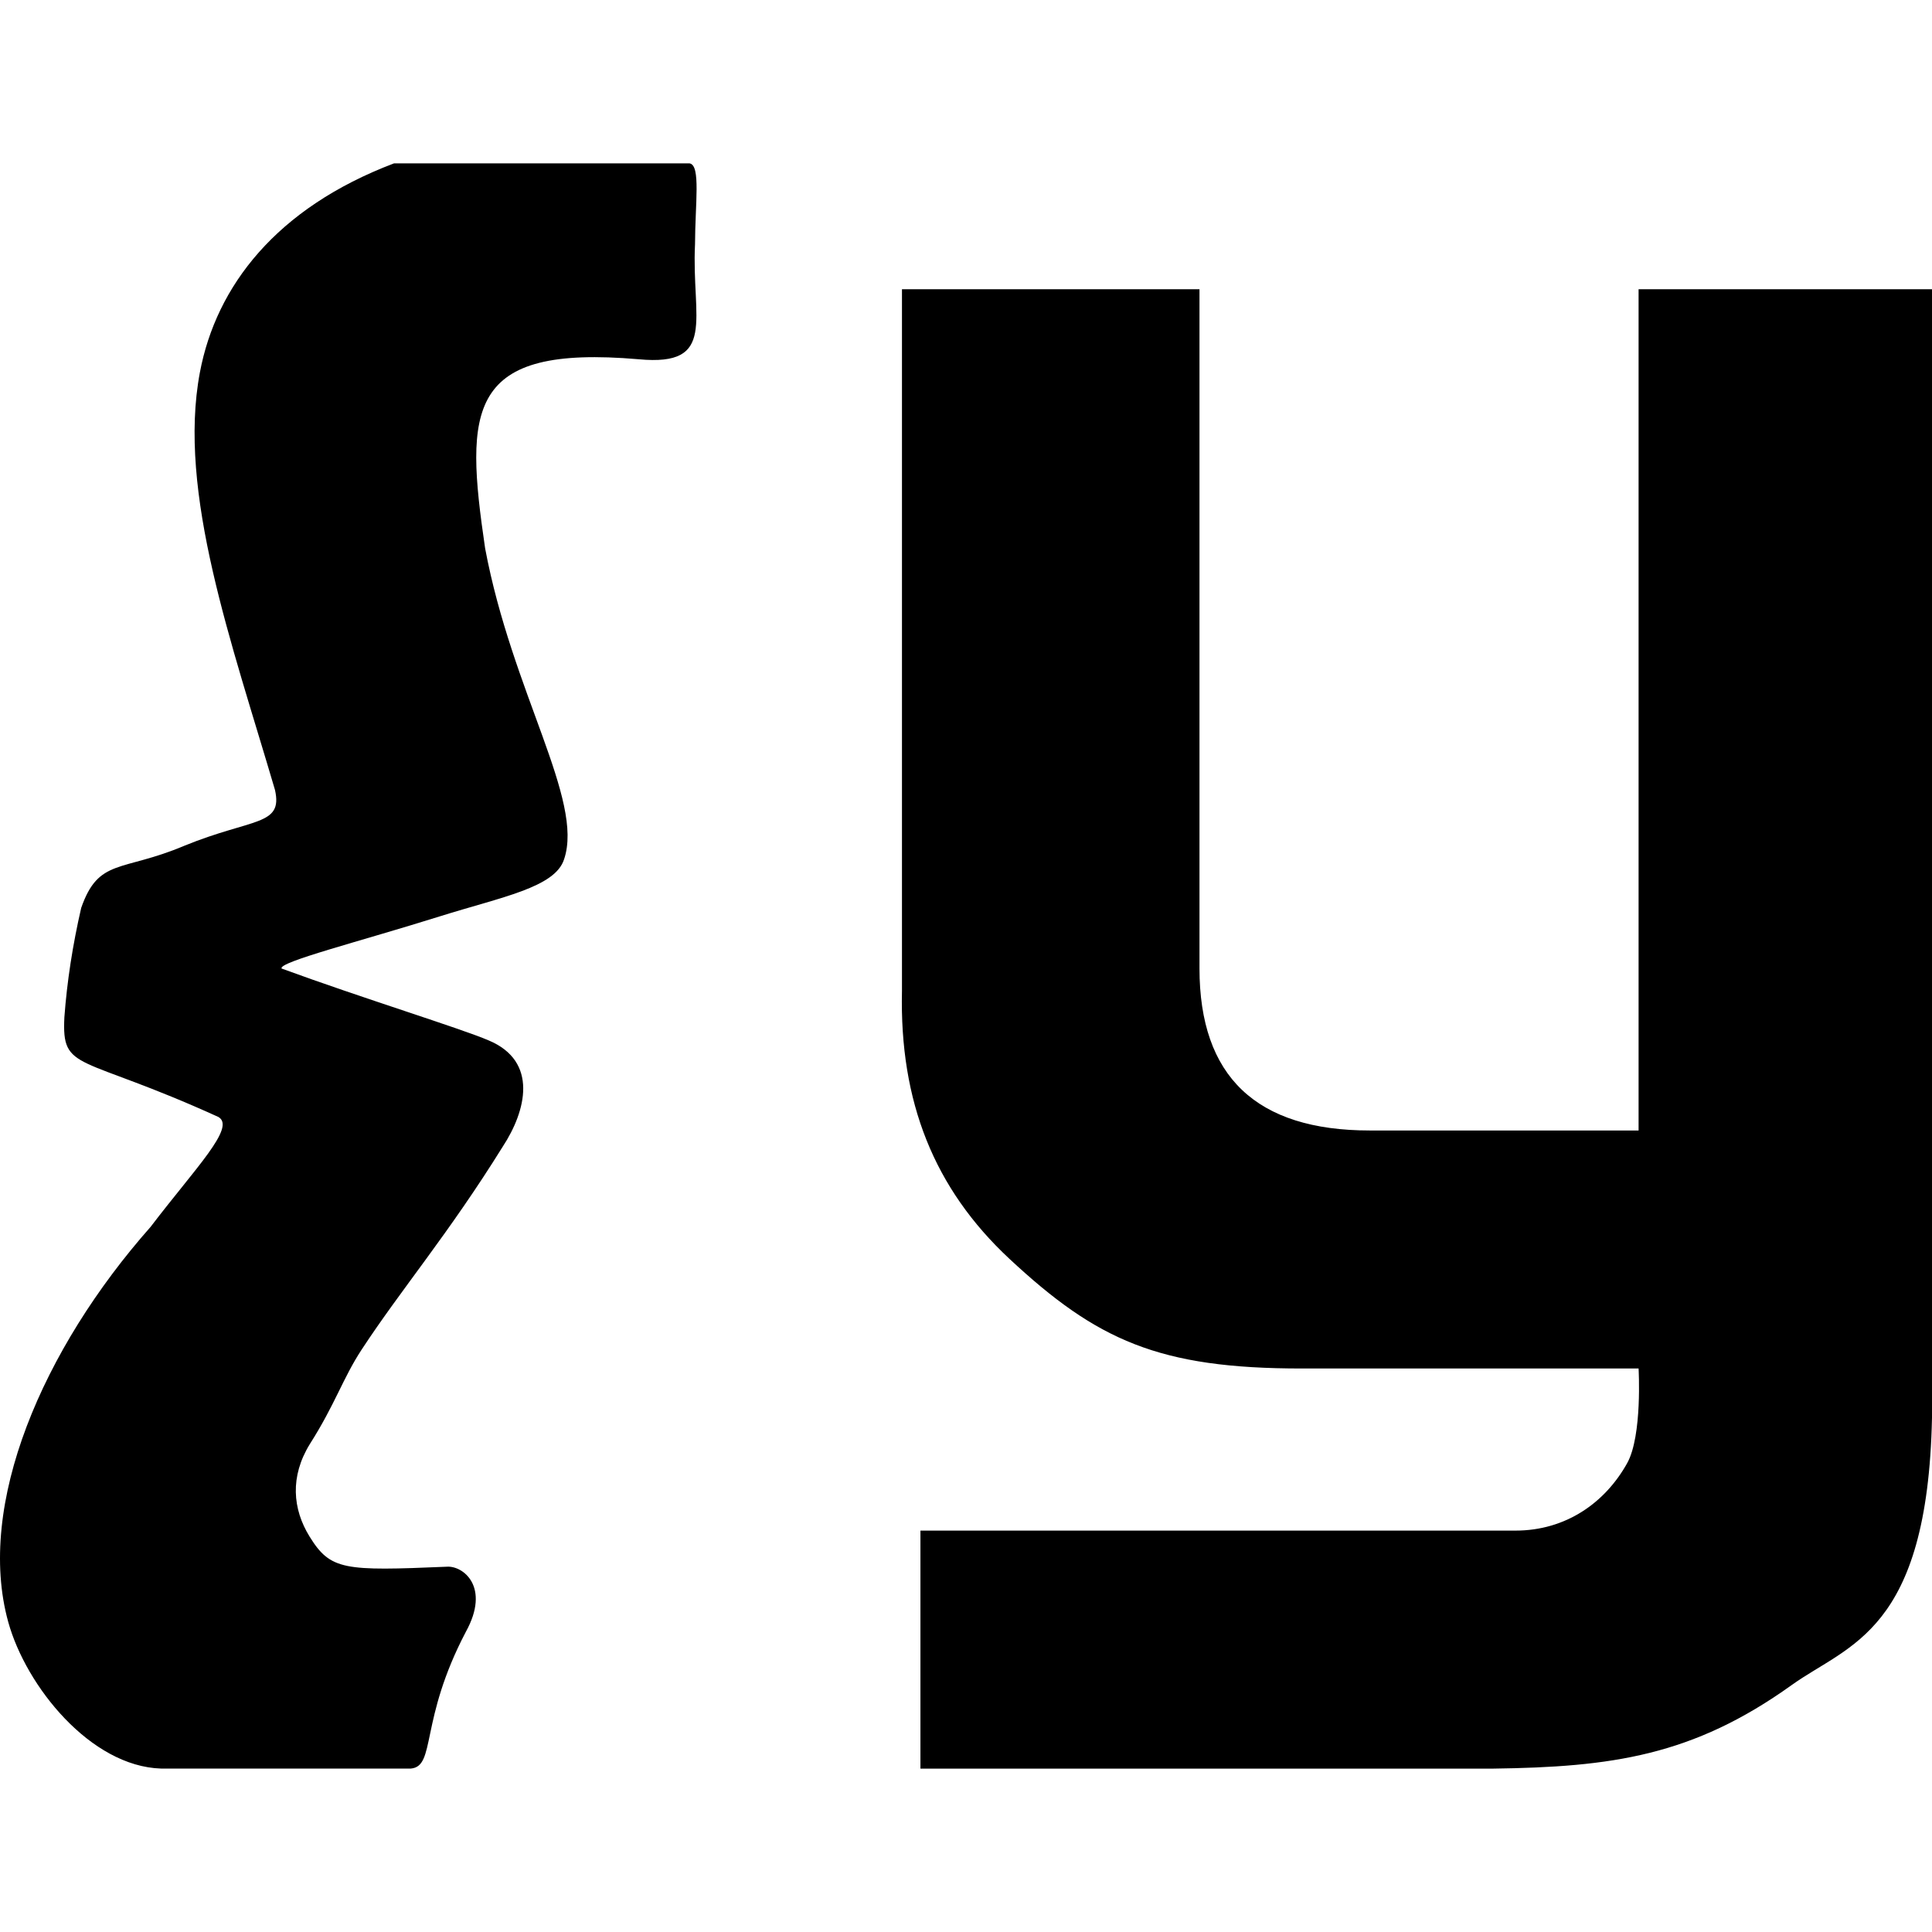 <?xml version="1.0" encoding="utf-8"?>
<!-- Generator: www.svgicons.com -->
<svg xmlns="http://www.w3.org/2000/svg" width="800" height="800" viewBox="0 0 512 512">
<path fill="currentColor" d="M267.536 333.629c23.076 21.492 39.486 29.073 77.529 29.037h89.177s1.031 17.786-3.018 25.073c-5.83 10.494-16.259 17.888-29.608 17.888H243.924v63.075h151.709c31.4-.416 52.922-3.323 79.203-22.16c15.066-10.798 35.976-13.983 37.164-70.825V76.647h-77.758V299.59h-71.234c-30.093 0-45.132-14.318-45.132-42.96V76.647H239.03v185.968c-.654 29.295 8.469 52.351 28.506 71.014M169.295 95.21c-45.638-3.94-46.19 13.006-40.731 50.116c7.157 38.136 26.23 66.65 20.936 82.355c-2.368 7.527-16.548 10.018-32.83 15.129c-21.325 6.695-42.963 12.151-42.04 13.862c21.251 7.798 47.693 15.943 54.845 19.036c13.292 5.554 9.947 18.735 3.746 28.18c-14.378 23.14-26.832 37.69-37.358 53.734c-5.013 7.64-7.027 14.492-13.725 25.027c-5.351 8.659-4.592 17.276-.104 24.544c5.552 8.993 9.149 9.15 36.42 8.001c4.26-.296 11.58 5.329 5.01 17.24c-12.357 23.534-7.893 35.676-14.604 36.254H42.687c-18.69-.583-35.783-21.78-40.506-38.852c-8.596-31.076 9.088-72.322 37.736-104.714c11.94-15.671 22.678-26.41 17.953-29.116c-37.067-16.871-41.536-11.807-40.81-26.424c.702-9.522 2.203-19.18 4.453-28.966c4.627-13.28 10.72-9.473 27.287-16.46c18.121-7.414 26.222-5.199 24.075-14.805c-11.439-38.95-25.915-78.817-19.902-110.666c4.32-22.883 20.264-43.56 51.424-55.386h78.374c2.964.552 1.448 10.578 1.415 21.418c-.966 19.756 5.993 32.443-14.891 30.493"/>
</svg>
